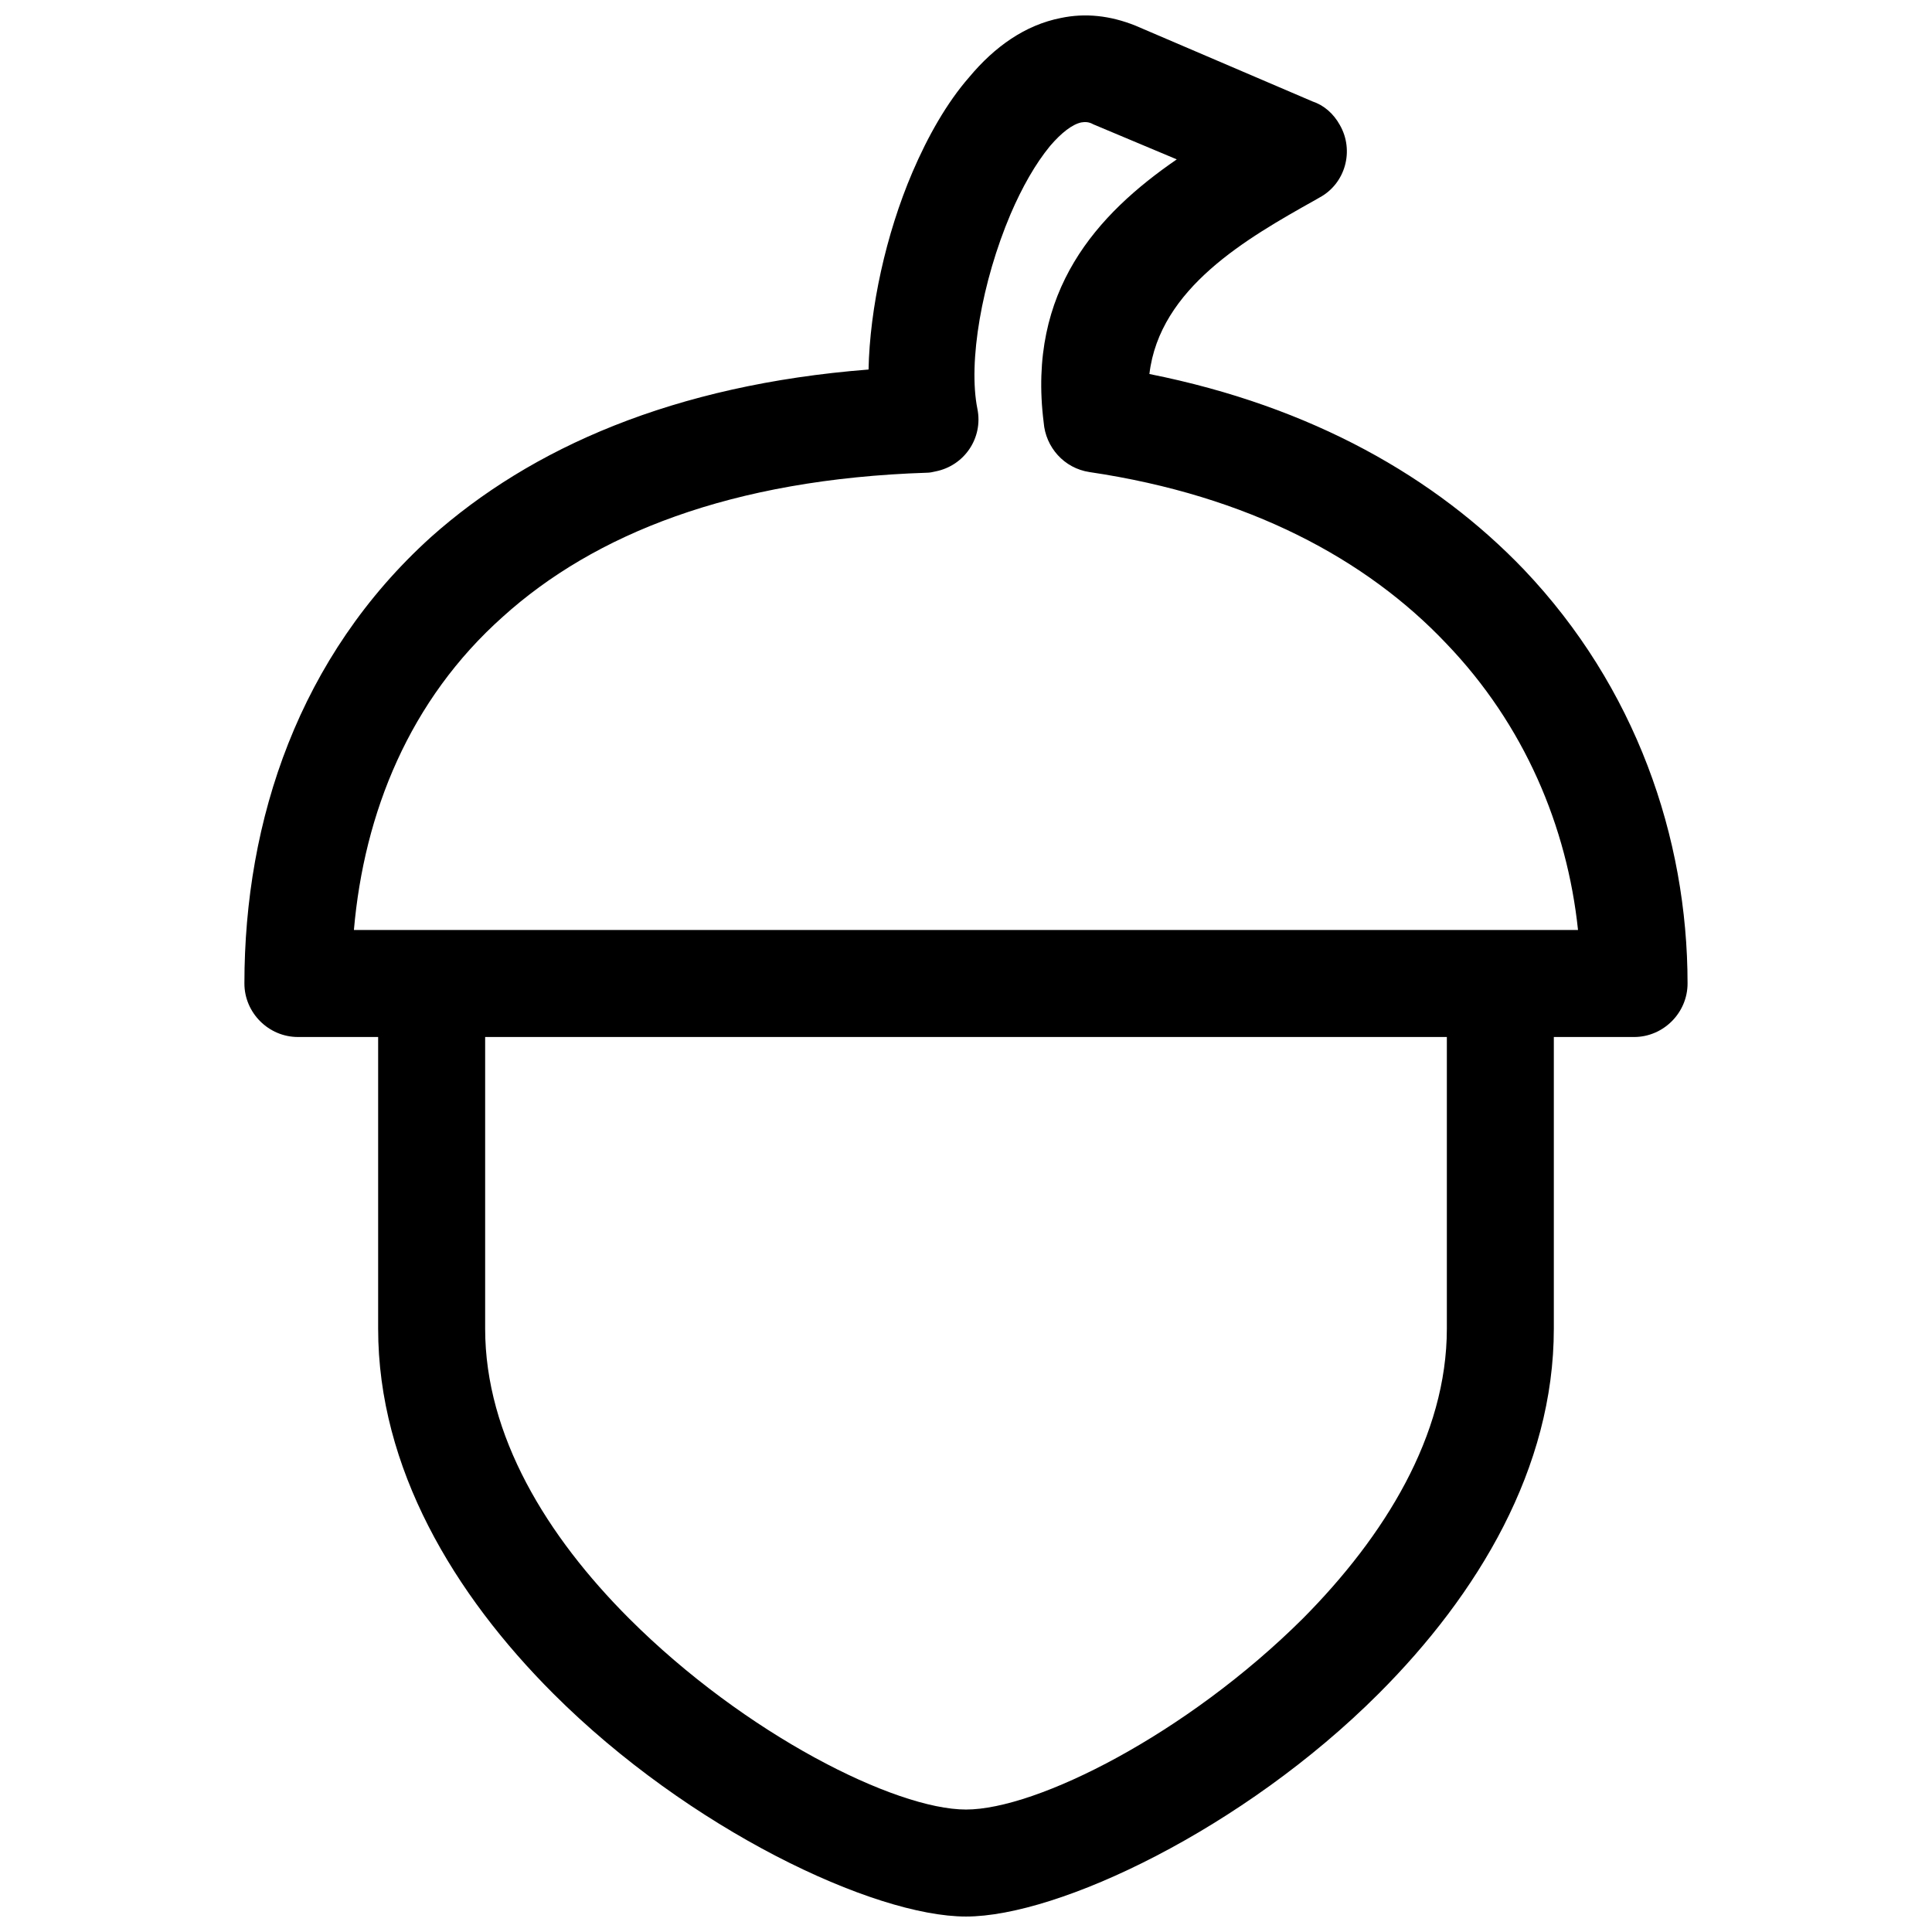 <?xml version="1.0" encoding="UTF-8"?>
<!-- Uploaded to: SVG Repo, www.svgrepo.com, Generator: SVG Repo Mixer Tools -->
<svg width="800px" height="800px" version="1.1" viewBox="144 144 512 512" xmlns="http://www.w3.org/2000/svg">
 <defs>
  <clipPath id="a">
   <path d="m208 148.09h384v503.81h-384z"/>
  </clipPath>
 </defs>
 <g clip-path="url(#a)">
  <path d="m237.8 390.46h324.39c-2.871-27.344-14.176-54.348-34.938-75.953-21.098-22.277-52.32-39.156-94.516-45.402-6.75-1.012-11.645-6.582-12.152-13.164-4.387-34.938 14.176-55.191 35.273-69.707l-22.109-9.281c-1.18-0.676-2.195-0.676-3.207-0.508-2.363 0.508-5.231 2.699-8.27 6.246-3.883 4.727-7.426 10.973-10.465 18.059-7.594 17.891-11.309 39.156-8.777 51.648 1.52 7.594-3.375 15.02-11.141 16.539-0.676 0.168-1.52 0.336-2.195 0.336-51.984 1.688-88.273 16.371-112.41 38.145-24.812 22.109-36.793 51.984-39.496 83.039zm317.98 28.355v77.301c0 36.965-20.086 70.383-46.414 96.711-35.949 35.949-84.898 59.074-109.37 59.074s-73.418-23.121-109.37-59.074c-26.328-26.328-46.414-59.75-46.414-96.711v-77.301h-21.266c-7.766 0-14.176-6.414-14.176-14.176 0-43.375 14.516-86.754 49.453-118.32 26.5-23.629 64.305-40.34 115.95-44.391 0.336-16.203 4.559-35.781 11.645-52.32 4.051-9.453 9.113-18.398 15.02-25.148 6.75-8.102 14.852-13.84 24.305-15.695 6.414-1.352 12.996-0.676 19.746 2.023l46.922 20.086c3.039 1.012 5.57 3.207 7.258 6.246 3.883 6.75 1.52 15.527-5.402 19.242l-1.18 0.676c-18.059 10.125-41.184 23.293-43.883 46.078 43.207 8.609 75.953 27.512 99.242 51.816 29.535 31.055 43.375 70.887 43.375 109.71 0 7.766-6.414 14.176-14.176 14.176h-21.266zm-283.21 0v77.301c0 28.355 16.371 55.023 38.145 76.797 30.719 30.719 70.551 50.633 89.285 50.633s58.398-19.918 89.285-50.633c21.605-21.773 38.145-48.441 38.145-76.797v-77.301z"/>
 </g>
</svg>